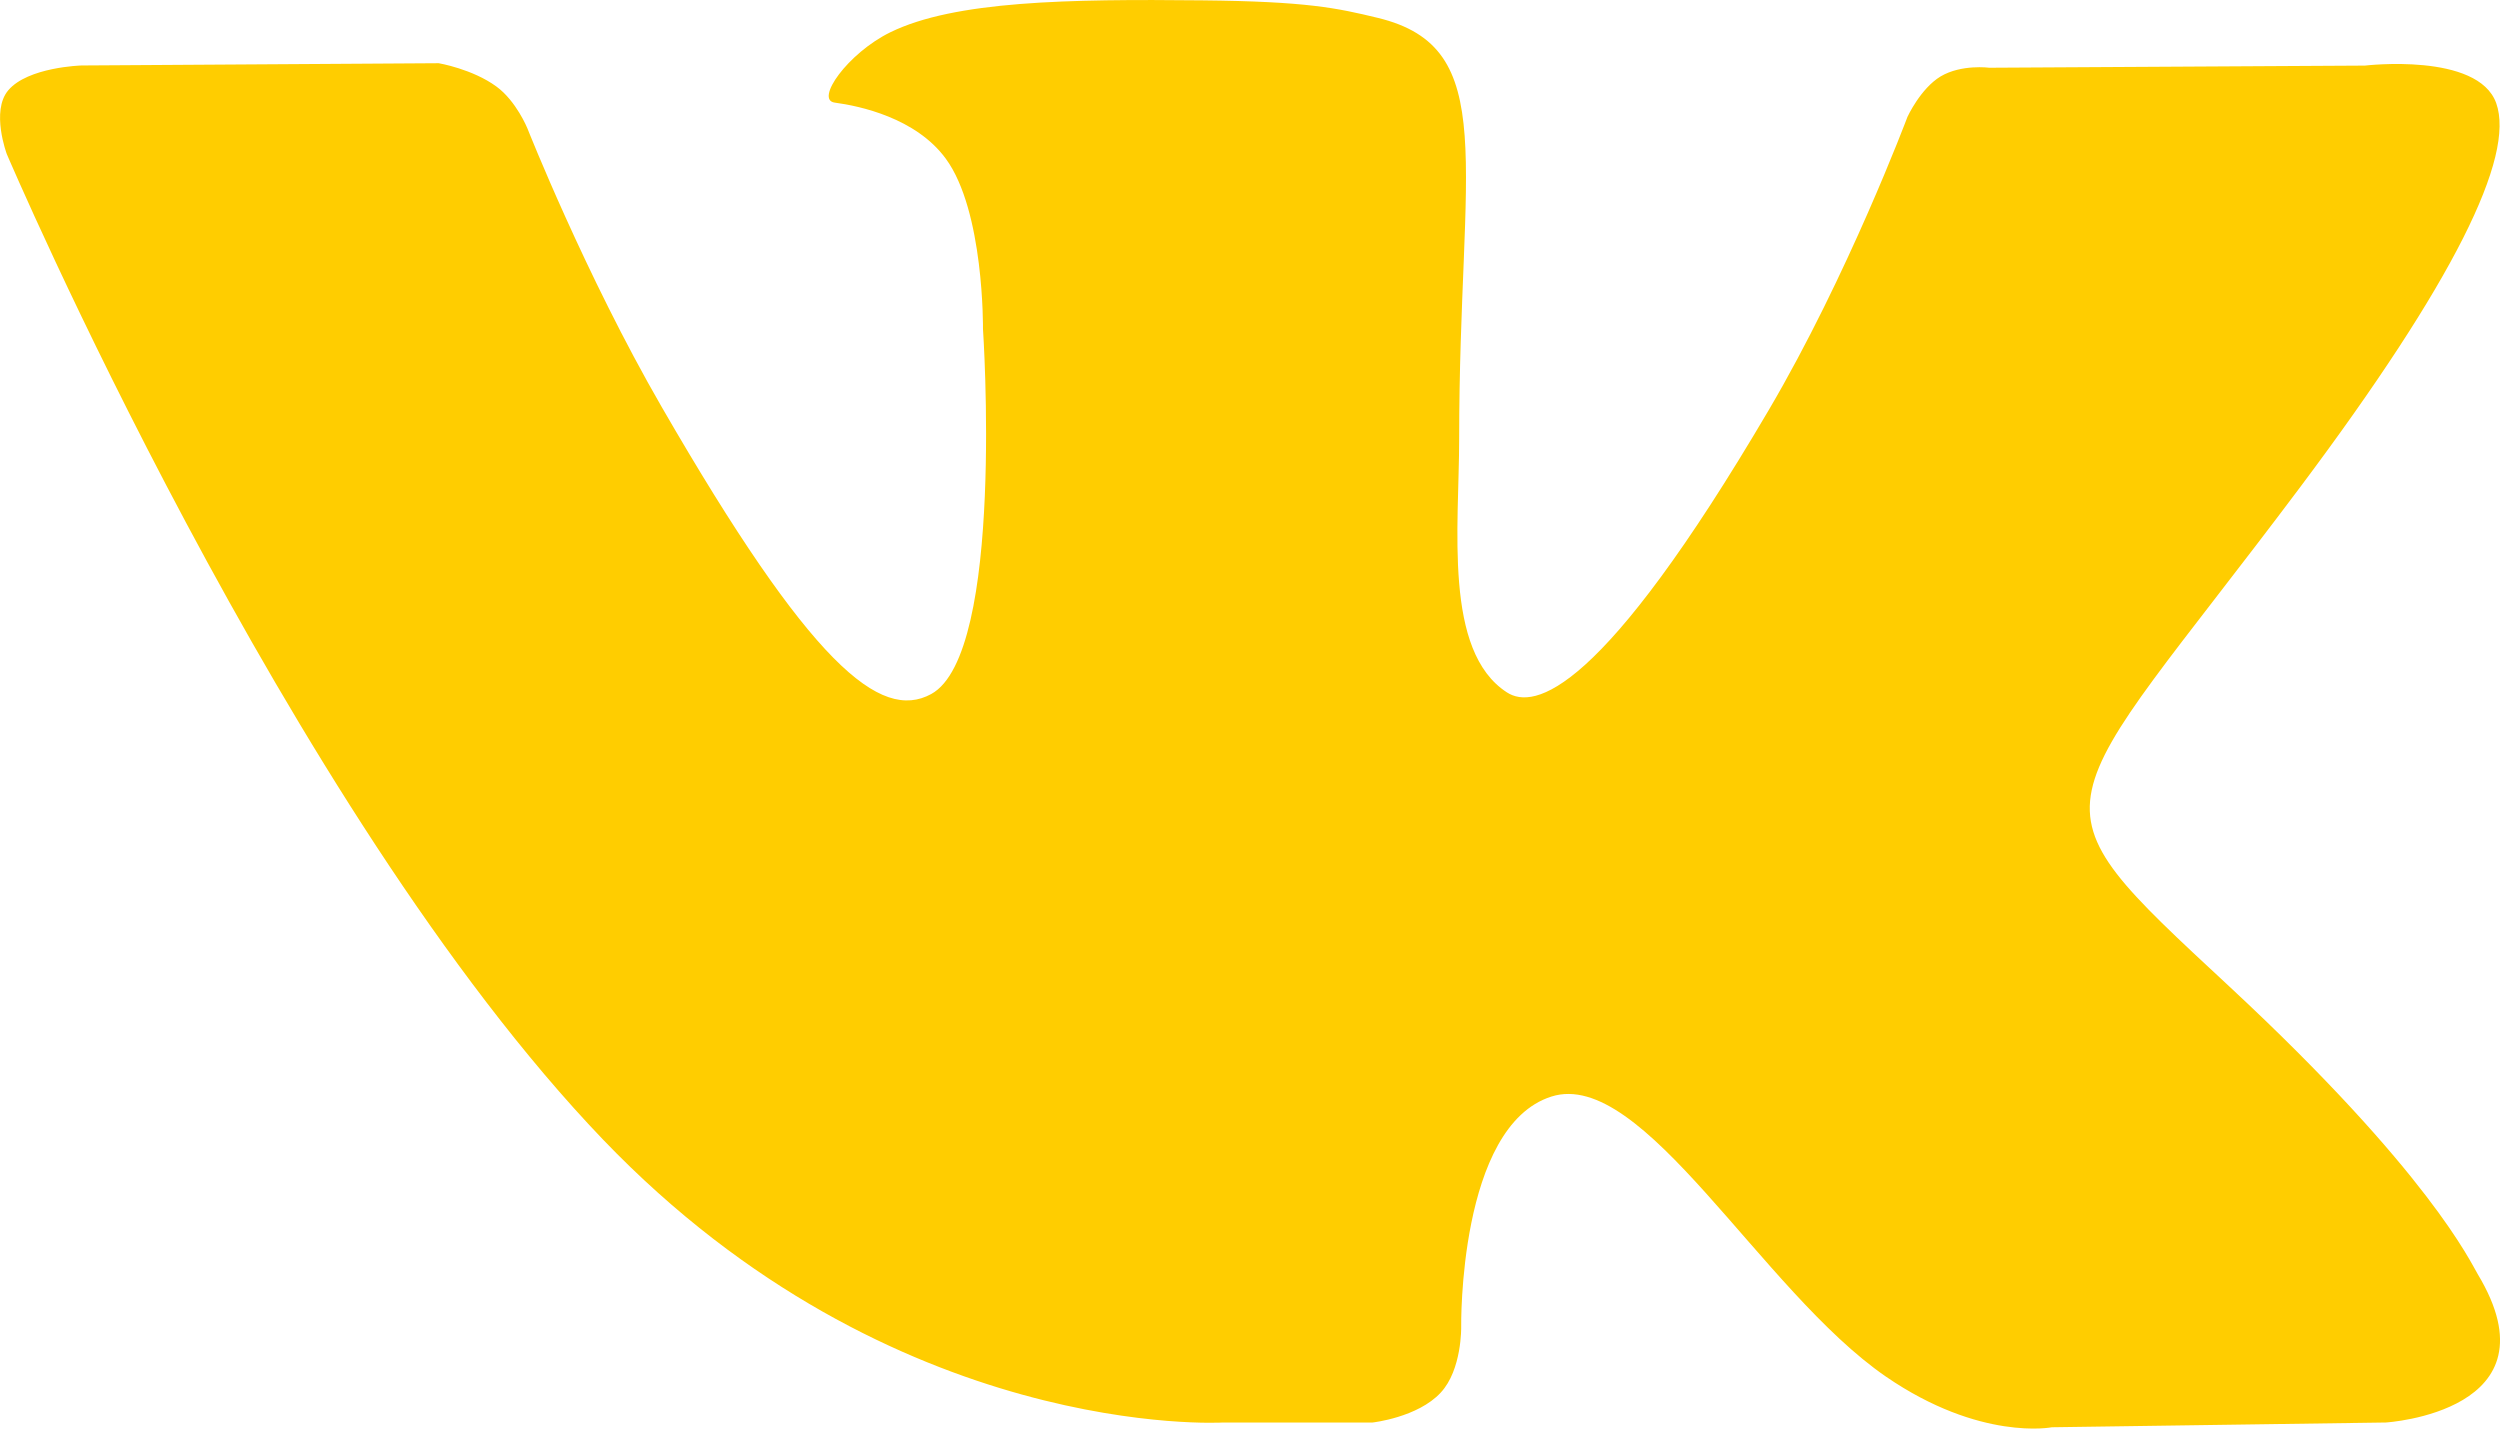 <?xml version="1.0" encoding="UTF-8"?> <svg xmlns="http://www.w3.org/2000/svg" width="21" height="12" viewBox="0 0 21 12" fill="none"><path d="M10.275 11.949H11.53C11.53 11.949 11.909 11.907 12.102 11.698C12.281 11.506 12.274 11.146 12.274 11.146C12.274 11.146 12.249 9.46 13.032 9.211C13.802 8.967 14.792 10.841 15.841 11.563C16.634 12.108 17.236 11.989 17.236 11.989L20.041 11.949C20.041 11.949 21.509 11.859 20.813 10.703C20.756 10.609 20.407 9.849 18.727 8.287C16.968 6.652 17.204 6.917 19.323 4.09C20.613 2.368 21.129 1.316 20.968 0.866C20.814 0.438 19.865 0.551 19.865 0.551L16.71 0.569C16.71 0.569 16.476 0.538 16.301 0.642C16.132 0.744 16.023 0.981 16.023 0.981C16.023 0.981 15.523 2.314 14.856 3.447C13.45 5.838 12.887 5.964 12.658 5.816C12.123 5.47 12.257 4.425 12.257 3.683C12.257 1.366 12.608 0.4 11.573 0.15C11.23 0.067 10.977 0.012 10.099 0.003C8.973 -0.009 8.019 0.007 7.479 0.271C7.12 0.447 6.843 0.84 7.012 0.862C7.221 0.89 7.693 0.99 7.944 1.332C8.268 1.772 8.257 2.763 8.257 2.763C8.257 2.763 8.443 5.491 7.822 5.83C7.395 6.063 6.811 5.588 5.558 3.418C4.916 2.307 4.43 1.078 4.43 1.078C4.43 1.078 4.337 0.849 4.17 0.727C3.968 0.579 3.685 0.531 3.685 0.531L0.684 0.55C0.684 0.55 0.234 0.563 0.069 0.759C-0.078 0.933 0.057 1.294 0.057 1.294C0.057 1.294 2.406 6.798 5.066 9.573C7.506 12.116 10.275 11.949 10.275 11.949Z" fill="#FFCD00"></path></svg> 